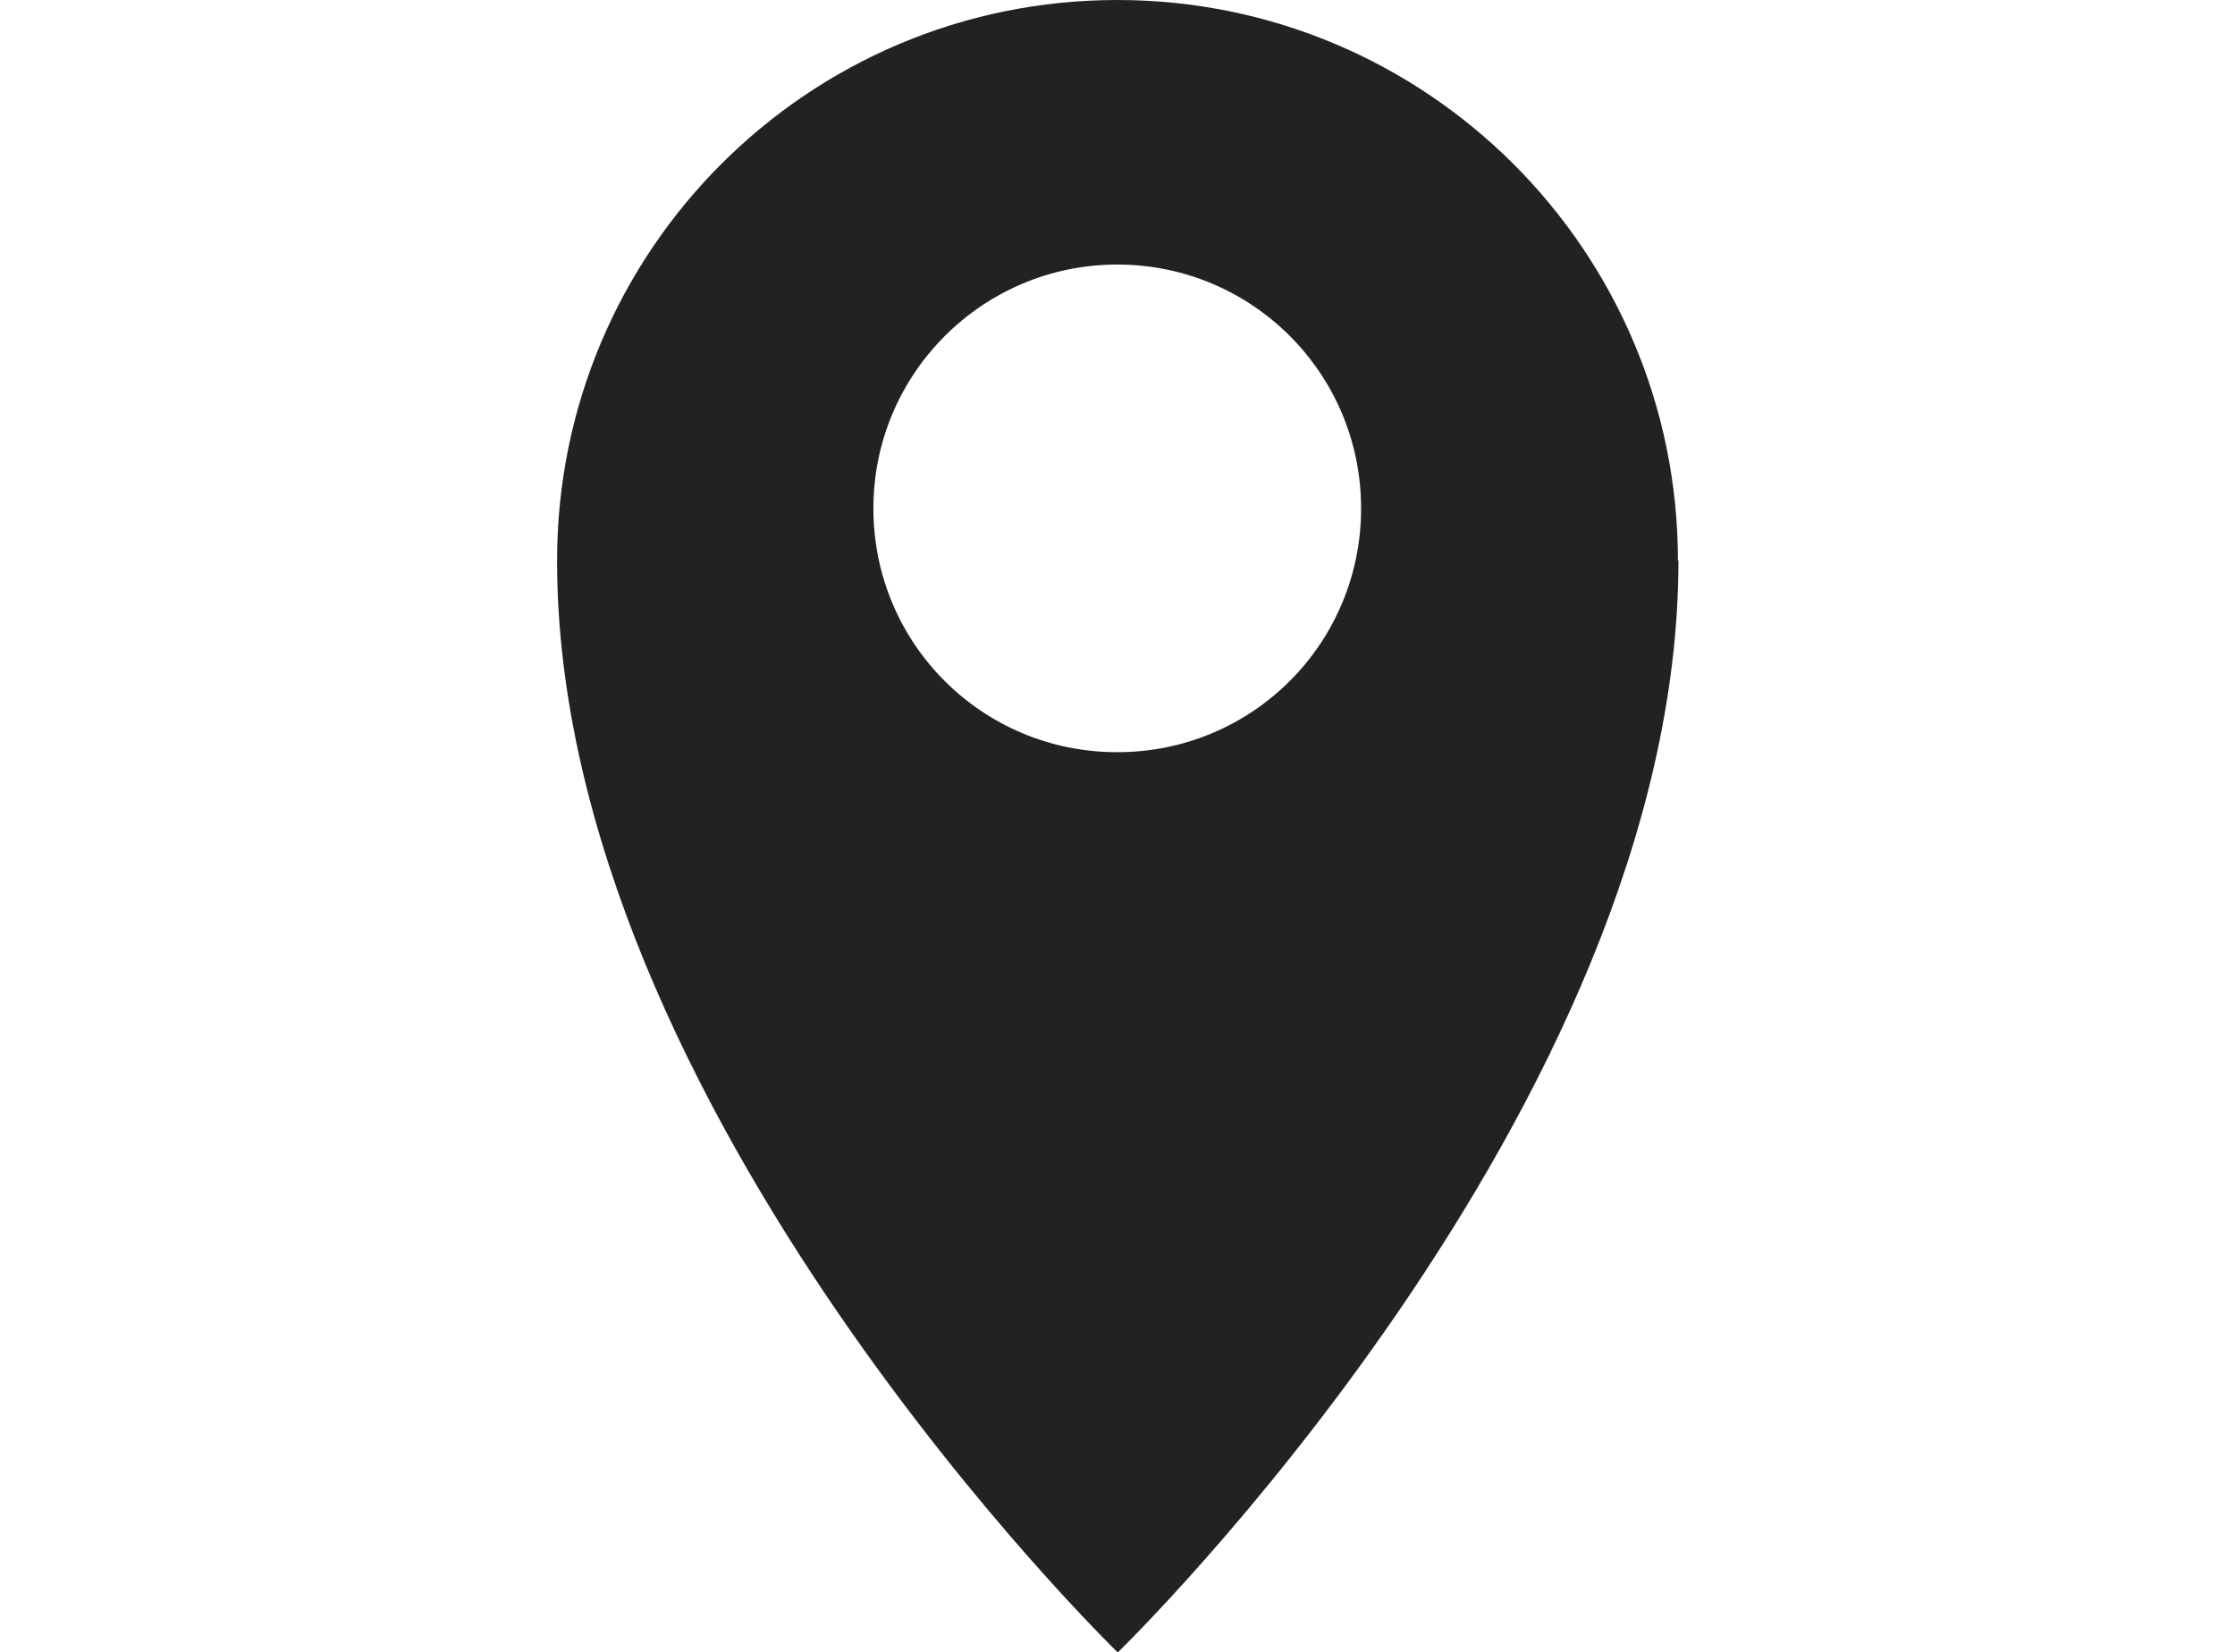 <?xml version="1.0" encoding="UTF-8"?><svg id="_レイヤー_2" xmlns="http://www.w3.org/2000/svg" width="43.17" height="31.91" xmlns:xlink="http://www.w3.org/1999/xlink" viewBox="0 0 43.17 31.91"><defs><style>.cls-1{fill:none;}.cls-2{clip-path:url(#clippath);}.cls-3{fill:#222;}</style><clipPath id="clippath"><rect class="cls-1" y="0" width="43.17" height="31.91"/></clipPath></defs><g id="_デザイン"><g class="cls-2"><path class="cls-3" d="M32.41,10.83c0-5.98-4.85-10.83-10.83-10.83S10.76,4.85,10.76,10.83c0,10.58,10.83,21.09,10.83,21.09,0,0,10.83-10.51,10.83-21.09Zm-15.54-1.01c0-2.6,2.11-4.71,4.71-4.71s4.71,2.1,4.71,4.71-2.1,4.71-4.71,4.71-4.71-2.1-4.71-4.71Z"/></g></g></svg>